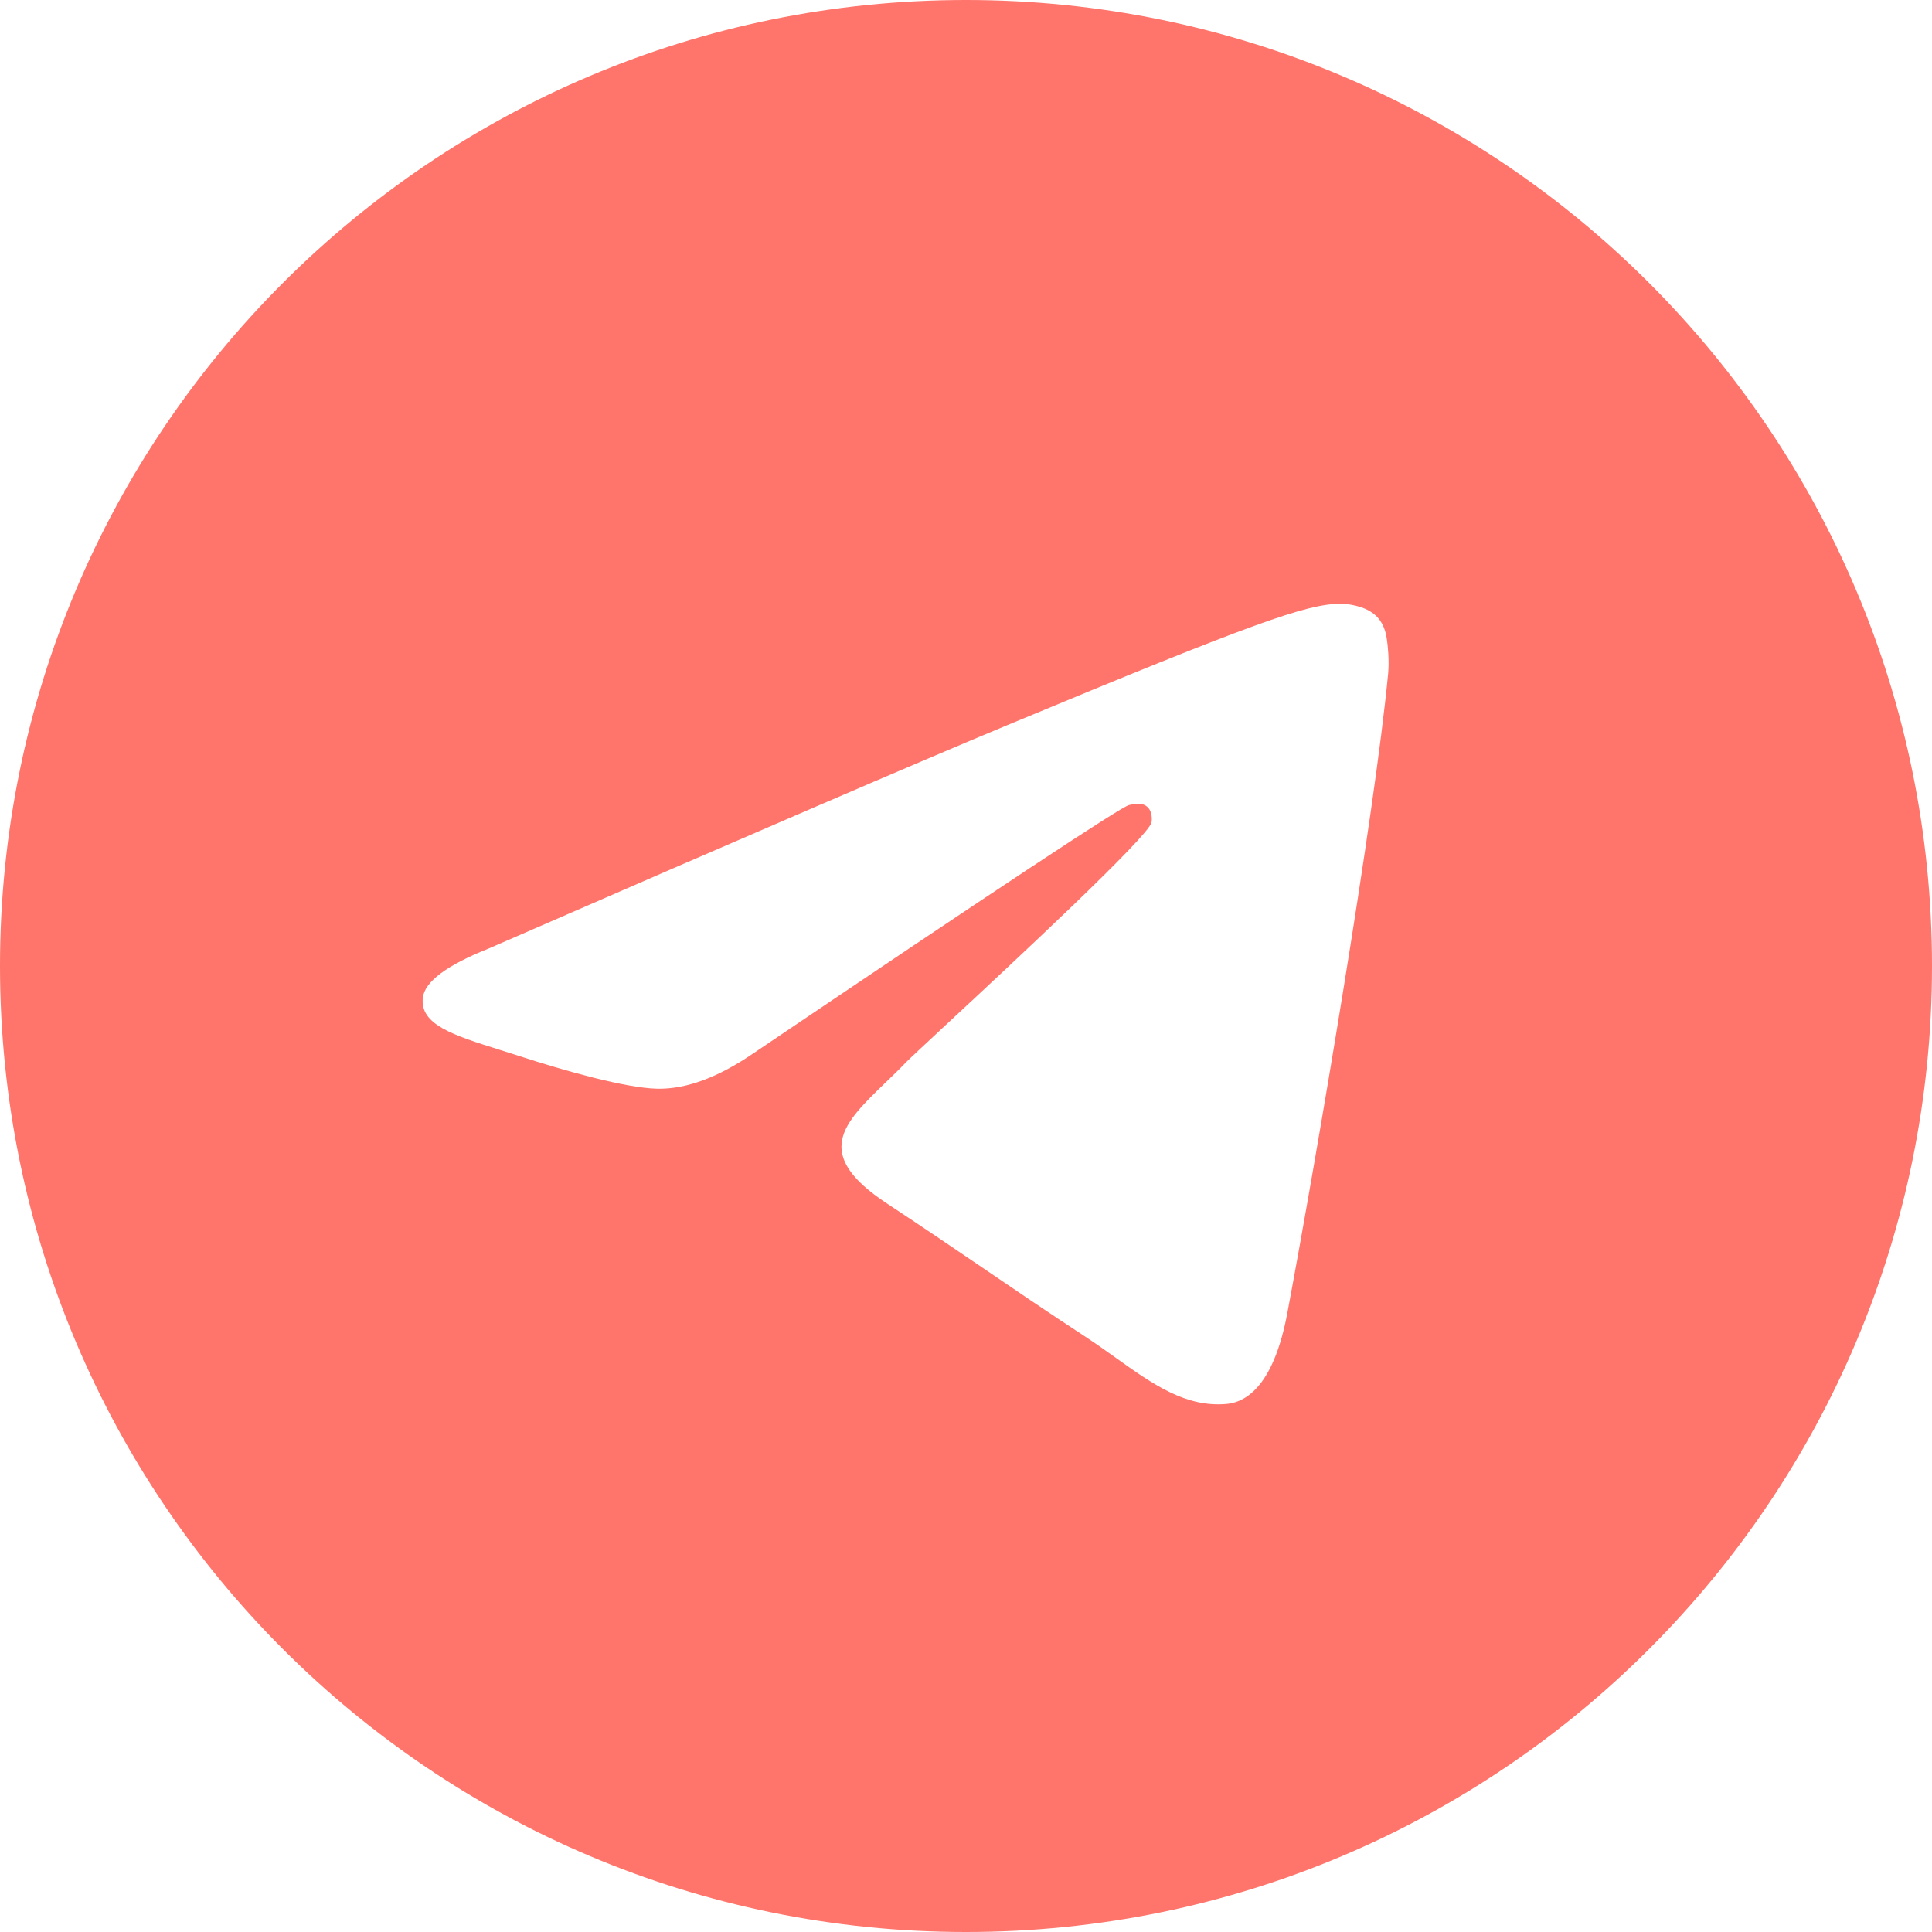 <?xml version="1.0" encoding="UTF-8"?> <svg xmlns="http://www.w3.org/2000/svg" width="25" height="25" viewBox="0 0 25 25" fill="none"><path fill-rule="evenodd" clip-rule="evenodd" d="M12.5 25C5.596 25 0 19.404 0 12.5C0 5.596 5.596 0 12.5 0C19.404 0 25 5.596 25 12.5C25 19.404 19.404 25 12.5 25ZM13.04 9.381C11.921 9.846 9.684 10.81 6.328 12.272C5.783 12.489 5.498 12.701 5.472 12.908C5.428 13.258 5.867 13.396 6.464 13.584C6.545 13.61 6.629 13.636 6.716 13.664C7.303 13.855 8.094 14.079 8.505 14.088C8.878 14.096 9.294 13.942 9.753 13.627C12.888 11.51 14.507 10.441 14.608 10.418C14.68 10.401 14.779 10.381 14.846 10.441C14.914 10.5 14.907 10.614 14.9 10.644C14.857 10.829 13.135 12.43 12.243 13.259C11.966 13.517 11.769 13.7 11.728 13.742C11.638 13.836 11.546 13.924 11.458 14.009C10.912 14.536 10.502 14.931 11.48 15.575C11.95 15.885 12.327 16.141 12.702 16.396C13.112 16.675 13.52 16.954 14.049 17.3C14.184 17.389 14.313 17.48 14.438 17.57C14.915 17.91 15.343 18.215 15.873 18.167C16.18 18.138 16.498 17.849 16.659 16.986C17.041 14.948 17.79 10.531 17.963 8.711C17.978 8.552 17.959 8.348 17.944 8.258C17.929 8.169 17.897 8.041 17.78 7.946C17.642 7.835 17.429 7.811 17.334 7.813C16.901 7.82 16.237 8.051 13.04 9.381Z" fill="#FF756B"></path></svg> 